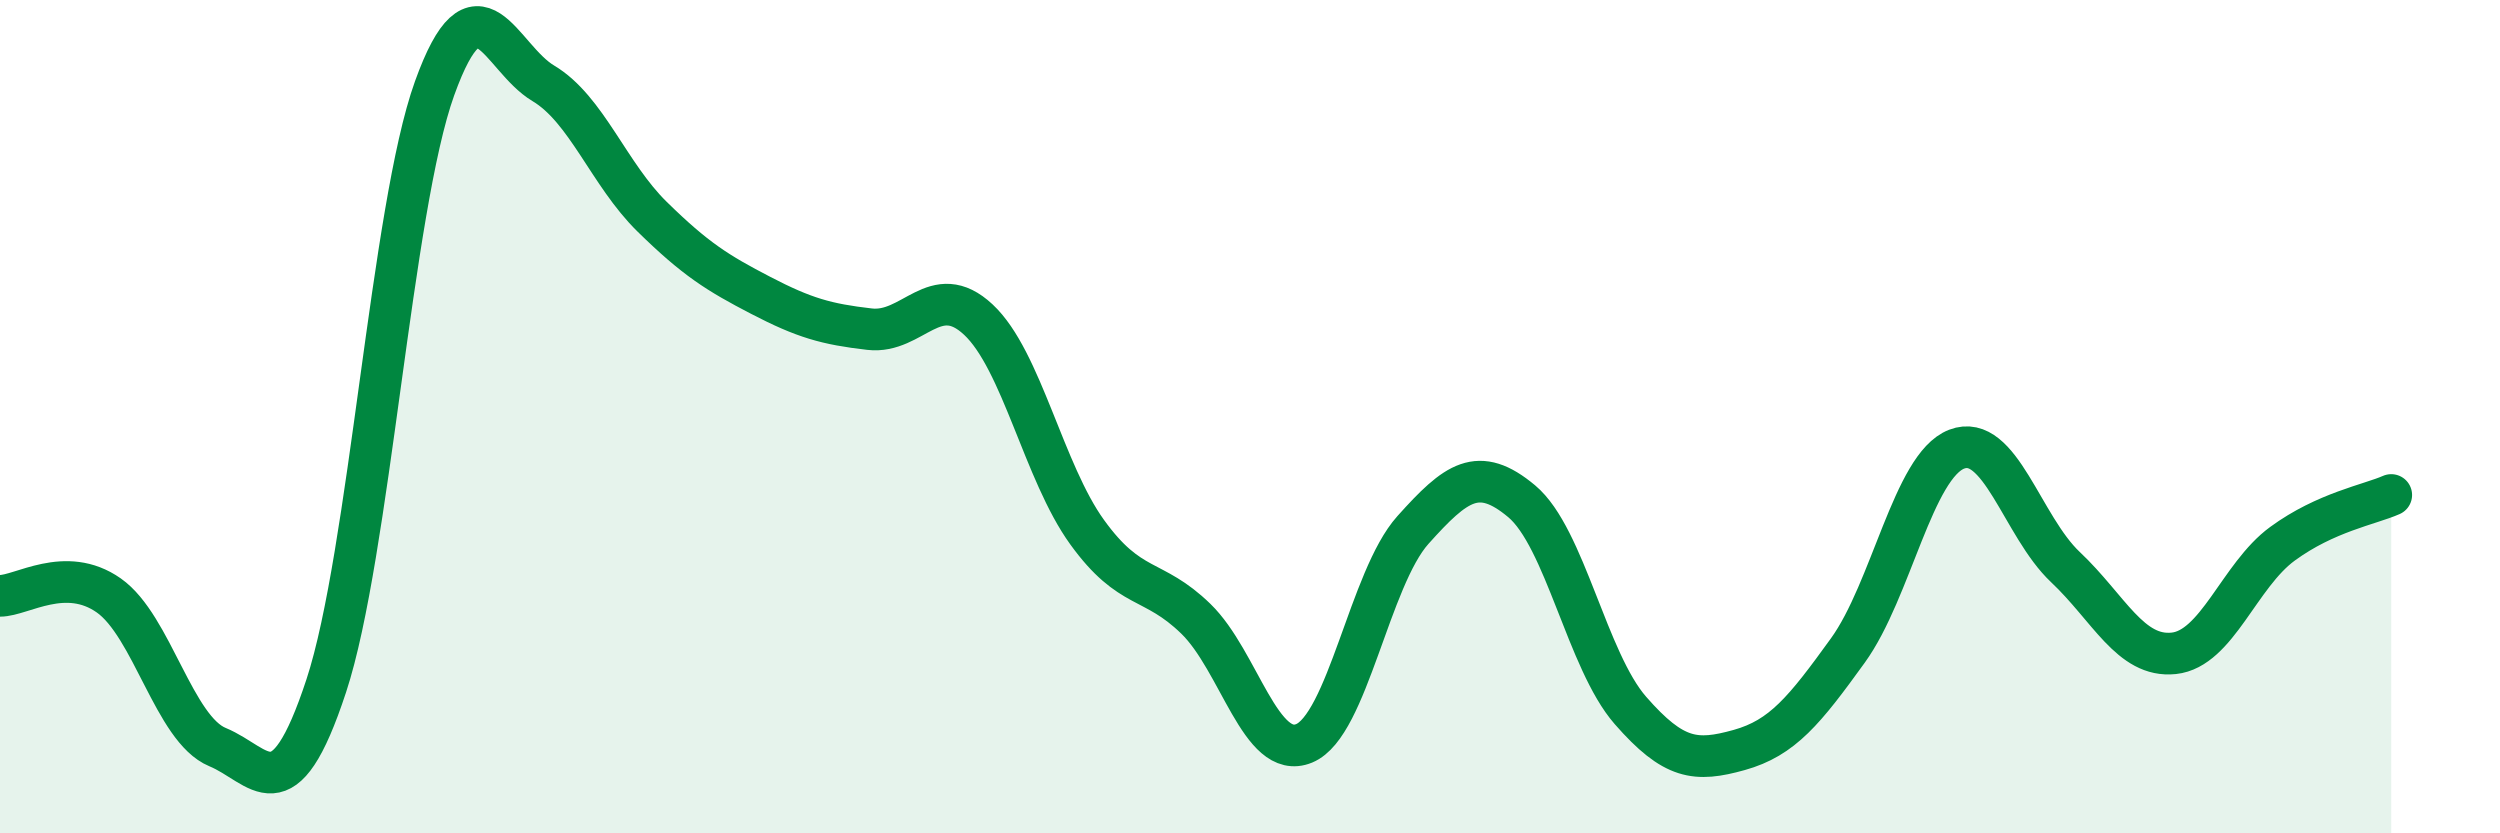
    <svg width="60" height="20" viewBox="0 0 60 20" xmlns="http://www.w3.org/2000/svg">
      <path
        d="M 0,14.3 C 0.52,14.3 1.57,13.56 2.61,14.29 C 3.65,15.02 4.18,17.5 5.22,17.93 C 6.26,18.36 6.79,19.62 7.83,16.46 C 8.87,13.3 9.39,5.01 10.43,2.12 C 11.47,-0.77 12,1.38 13.04,2 C 14.08,2.62 14.61,4.18 15.65,5.2 C 16.69,6.22 17.22,6.55 18.26,7.09 C 19.3,7.63 19.83,7.78 20.87,7.9 C 21.91,8.02 22.44,6.7 23.48,7.67 C 24.52,8.64 25.05,11.33 26.09,12.77 C 27.13,14.21 27.66,13.84 28.7,14.85 C 29.74,15.86 30.26,18.27 31.3,17.84 C 32.34,17.41 32.87,13.88 33.91,12.72 C 34.95,11.56 35.48,11.16 36.52,12.03 C 37.56,12.9 38.09,15.86 39.13,17.05 C 40.17,18.24 40.7,18.29 41.74,18 C 42.78,17.71 43.31,17.05 44.35,15.61 C 45.39,14.17 45.92,11.18 46.96,10.78 C 48,10.38 48.53,12.63 49.57,13.61 C 50.61,14.59 51.13,15.79 52.17,15.68 C 53.21,15.57 53.74,13.81 54.78,13.05 C 55.82,12.29 56.87,12.11 57.39,11.88L57.39 20L0 20Z"
        fill="#008740"
        opacity="0.1"
        stroke-linecap="round"
        stroke-linejoin="round"
      />
      <path
        d="M 0,14.3 C 0.52,14.3 1.57,13.56 2.61,14.29 C 3.65,15.02 4.18,17.5 5.22,17.93 C 6.26,18.36 6.79,19.62 7.83,16.46 C 8.87,13.3 9.39,5.01 10.43,2.12 C 11.47,-0.77 12,1.38 13.04,2 C 14.08,2.62 14.61,4.18 15.65,5.2 C 16.69,6.22 17.22,6.55 18.26,7.09 C 19.3,7.63 19.83,7.78 20.87,7.9 C 21.91,8.02 22.44,6.7 23.48,7.67 C 24.52,8.64 25.05,11.33 26.09,12.77 C 27.13,14.21 27.66,13.84 28.7,14.85 C 29.74,15.86 30.26,18.27 31.3,17.84 C 32.34,17.41 32.87,13.88 33.91,12.72 C 34.95,11.56 35.48,11.16 36.52,12.03 C 37.56,12.9 38.09,15.86 39.13,17.05 C 40.17,18.24 40.7,18.29 41.74,18 C 42.78,17.71 43.31,17.05 44.35,15.61 C 45.39,14.17 45.92,11.18 46.96,10.78 C 48,10.38 48.53,12.63 49.57,13.61 C 50.61,14.59 51.13,15.79 52.17,15.68 C 53.21,15.57 53.74,13.81 54.78,13.05 C 55.82,12.29 56.87,12.11 57.39,11.88"
        stroke="#008740"
        stroke-width="1"
        fill="none"
        stroke-linecap="round"
        stroke-linejoin="round"
      />
    </svg>
  